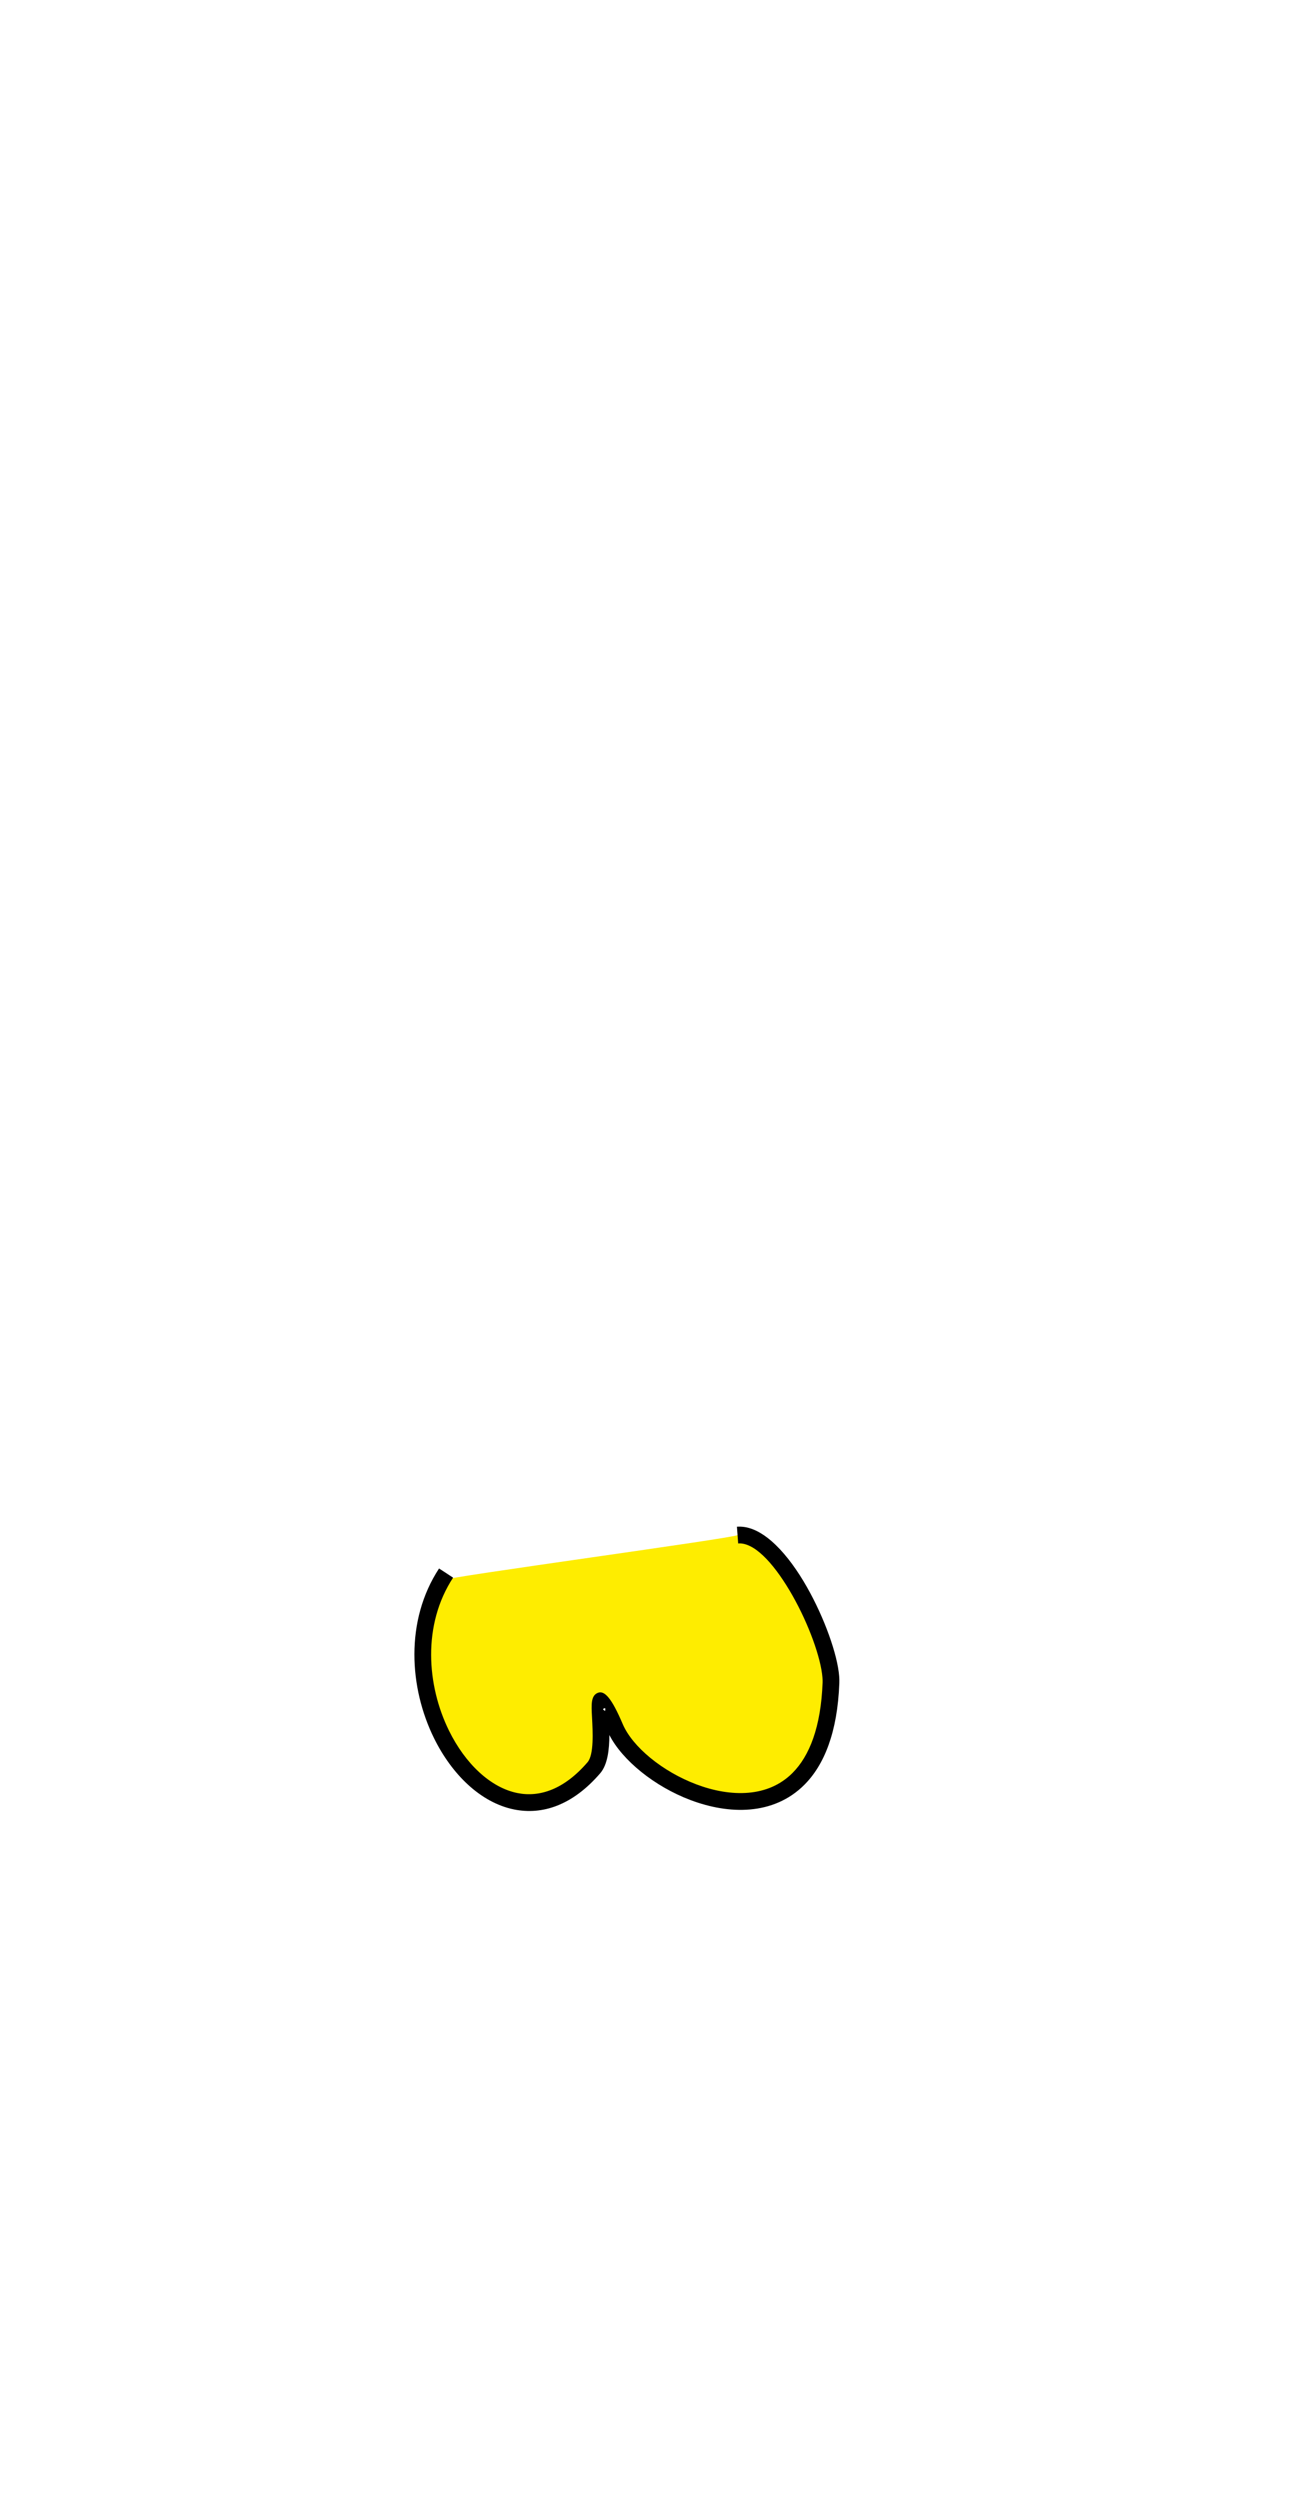 <?xml version="1.0" encoding="UTF-8"?> <svg xmlns="http://www.w3.org/2000/svg" xmlns:xlink="http://www.w3.org/1999/xlink" xmlns:xodm="http://www.corel.com/coreldraw/odm/2003" xml:space="preserve" width="110mm" height="210mm" version="1.1" style="shape-rendering:geometricPrecision; text-rendering:geometricPrecision; image-rendering:optimizeQuality; fill-rule:evenodd; clip-rule:evenodd" viewBox="0 0 11000 21000"> <defs> <style type="text/css"> .fil0 {fill:#FEED00} .fil1 {fill:black;fill-rule:nonzero} </style> </defs> <g id="Слой_x0020_1">  <path class="fil0" d="M6197.97 12895.34c-15.9,24.25 -2465.89,354.8 -2479.69,379.78 -541.17,979.04 467.57,2509.6 1272.21,1574.97 157.4,-182.82 -75.33,-933.1 177.39,-340.22 237.8,557.89 1756.3,1220.1 1815.07,-374.5 11.62,-315.1 -422.36,-1268.66 -784.98,-1240.03z"></path> <path class="fil1" d="M3807.58 13253.02c-258.76,394.88 -222.18,904.11 -34.42,1285.52 67.72,137.57 154.95,258 254.86,349.79 97.12,89.23 205.79,150.96 319.2,174.02 187.62,38.17 393.92,-30.76 589.8,-258.29 54.93,-63.8 44.58,-254.85 37.71,-381.85 -5.52,-102.03 -9.61,-176.63 47.34,-200.88 57.76,-24.62 117.98,43.74 210.58,260.98 81.87,192.08 333.21,399.4 619.82,507.49 143.81,54.24 295.63,82.55 437.94,70.07 137.47,-12.05 266.21,-62.76 369.42,-166.14 141.64,-141.85 238.94,-383.53 252.84,-760.84 0.41,-11.23 -0.04,-24.91 -1.29,-40.81 -12.96,-164.25 -114.23,-447.02 -253.48,-691.74 -133.38,-234.4 -296.99,-429.99 -438.57,-435.21 -4.46,-0.16 -9.85,0 -16.12,0.49l-10.48 -140.56c9.55,-0.74 20.1,-0.9 31.56,-0.49 198.65,7.33 401.34,234.56 555.97,506.31 148.76,261.44 257.33,568.29 271.68,750.18 1.52,19.24 1.97,38.24 1.29,56.79 -15.37,417 -128.48,689.69 -293.64,855.1 -129.19,129.4 -288.27,192.68 -457.06,207.48 -163.94,14.38 -336.98,-17.54 -499.66,-78.89 -302.44,-114.07 -572.38,-333.32 -682.09,-546.63 -0.19,121.23 -14.43,248.75 -76.82,321.21 -233.8,271.57 -488.38,352.14 -724.86,304.03 -139.67,-28.4 -271.06,-102.19 -386.44,-208.2 -112.6,-103.46 -210.39,-238.1 -285.72,-391.13 -207.08,-420.65 -245.9,-984.57 42.68,-1424.96l117.96 77.16zm1269.61 1097.85c-17.98,7.65 -6.83,12.48 7.96,22.11 2.92,-18.97 3.98,-27.2 -7.96,-22.11z"></path> </g> </svg> 